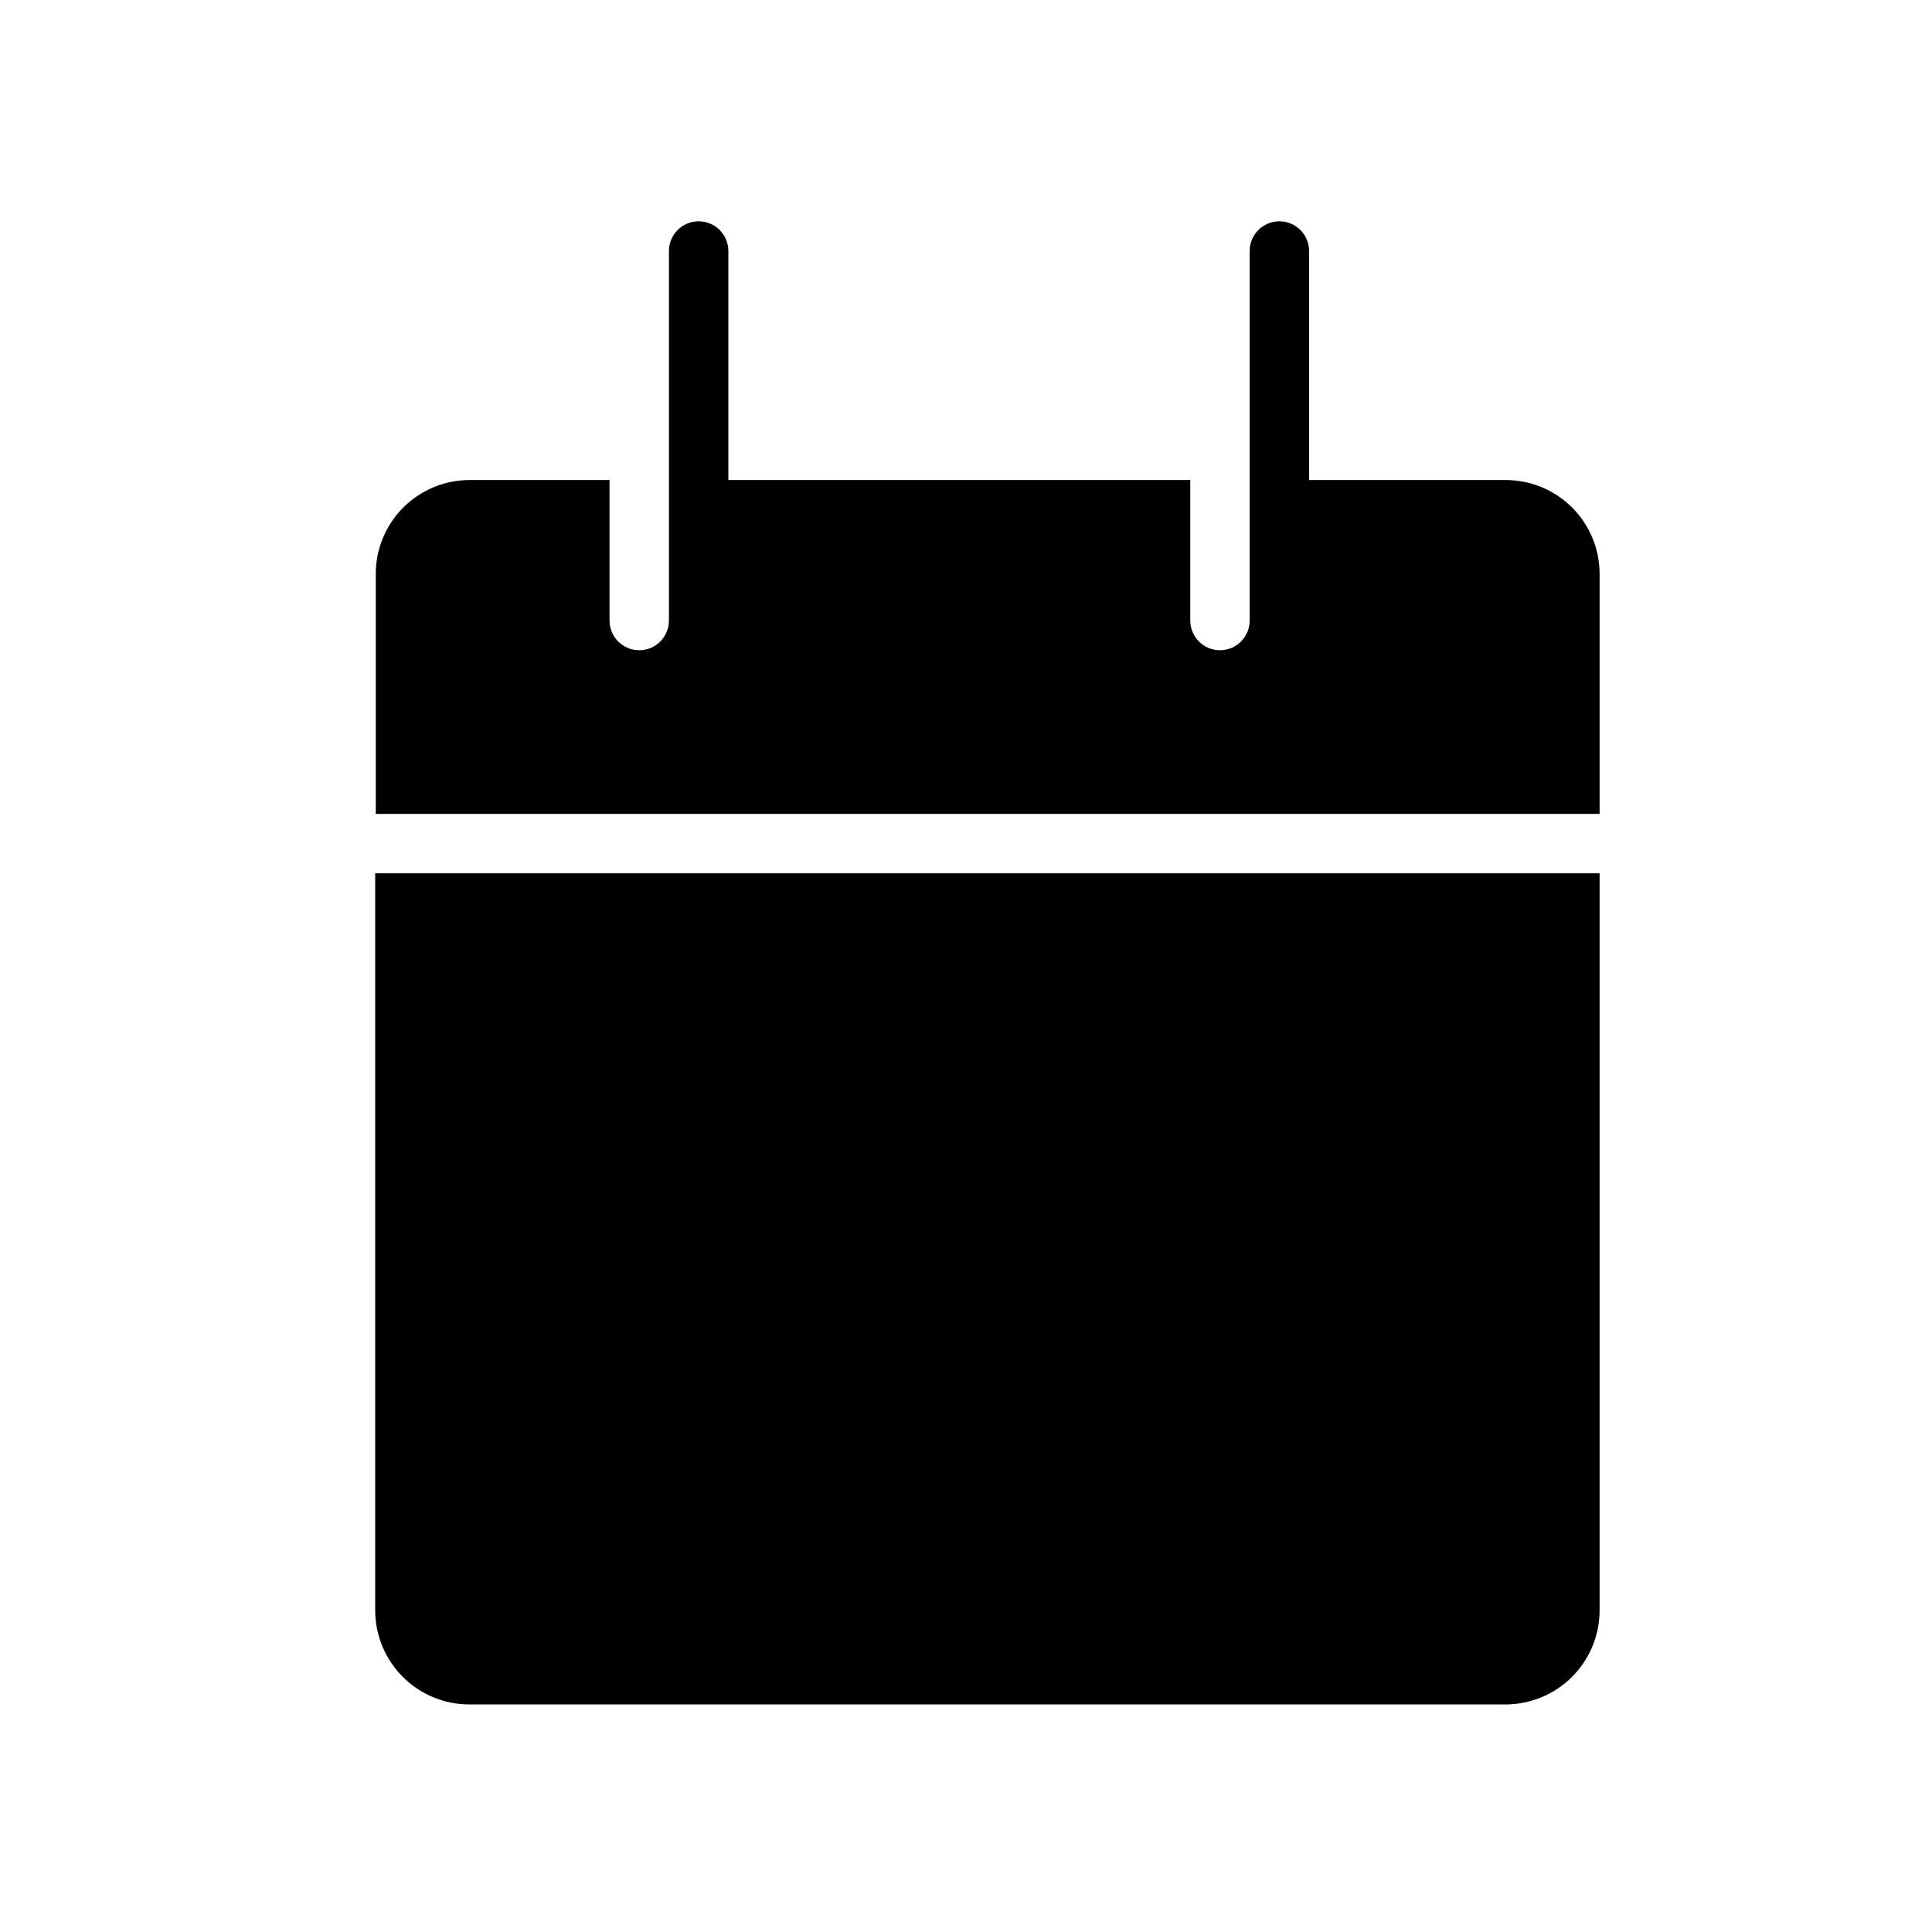 <?xml version="1.0" encoding="UTF-8"?>
<!-- Uploaded to: SVG Repo, www.svgrepo.com, Generator: SVG Repo Mixer Tools -->
<svg fill="#000000" width="800px" height="800px" version="1.1" viewBox="144 144 512 512" xmlns="http://www.w3.org/2000/svg">
 <path d="m567.91 375.44v195.3c0 6.617-2.629 12.965-7.309 17.645-4.68 4.68-11.027 7.309-17.648 7.309h-274.57c-6.617 0-12.965-2.629-17.645-7.309-4.68-4.68-7.309-11.027-7.309-17.645v-195.3zm-24.957-104.23h-52.031v-60.691c0-4.348-3.527-7.871-7.875-7.871s-7.871 3.523-7.871 7.871v97.926c0 4.348-3.523 7.875-7.871 7.875-4.348 0-7.871-3.527-7.871-7.875v-37.234h-122.41v-60.691c0-4.348-3.527-7.871-7.875-7.871-4.348 0-7.871 3.523-7.871 7.871v97.926c0 4.348-3.523 7.875-7.871 7.875s-7.871-3.527-7.871-7.875v-37.234h-37c-6.609-0.02-12.957 2.594-17.641 7.258-4.68 4.668-7.312 11.008-7.312 17.617v63.605l324.33 0.004v-63.609c0-6.609-2.633-12.949-7.316-17.617-4.68-4.664-11.027-7.277-17.641-7.258z"/>
</svg>